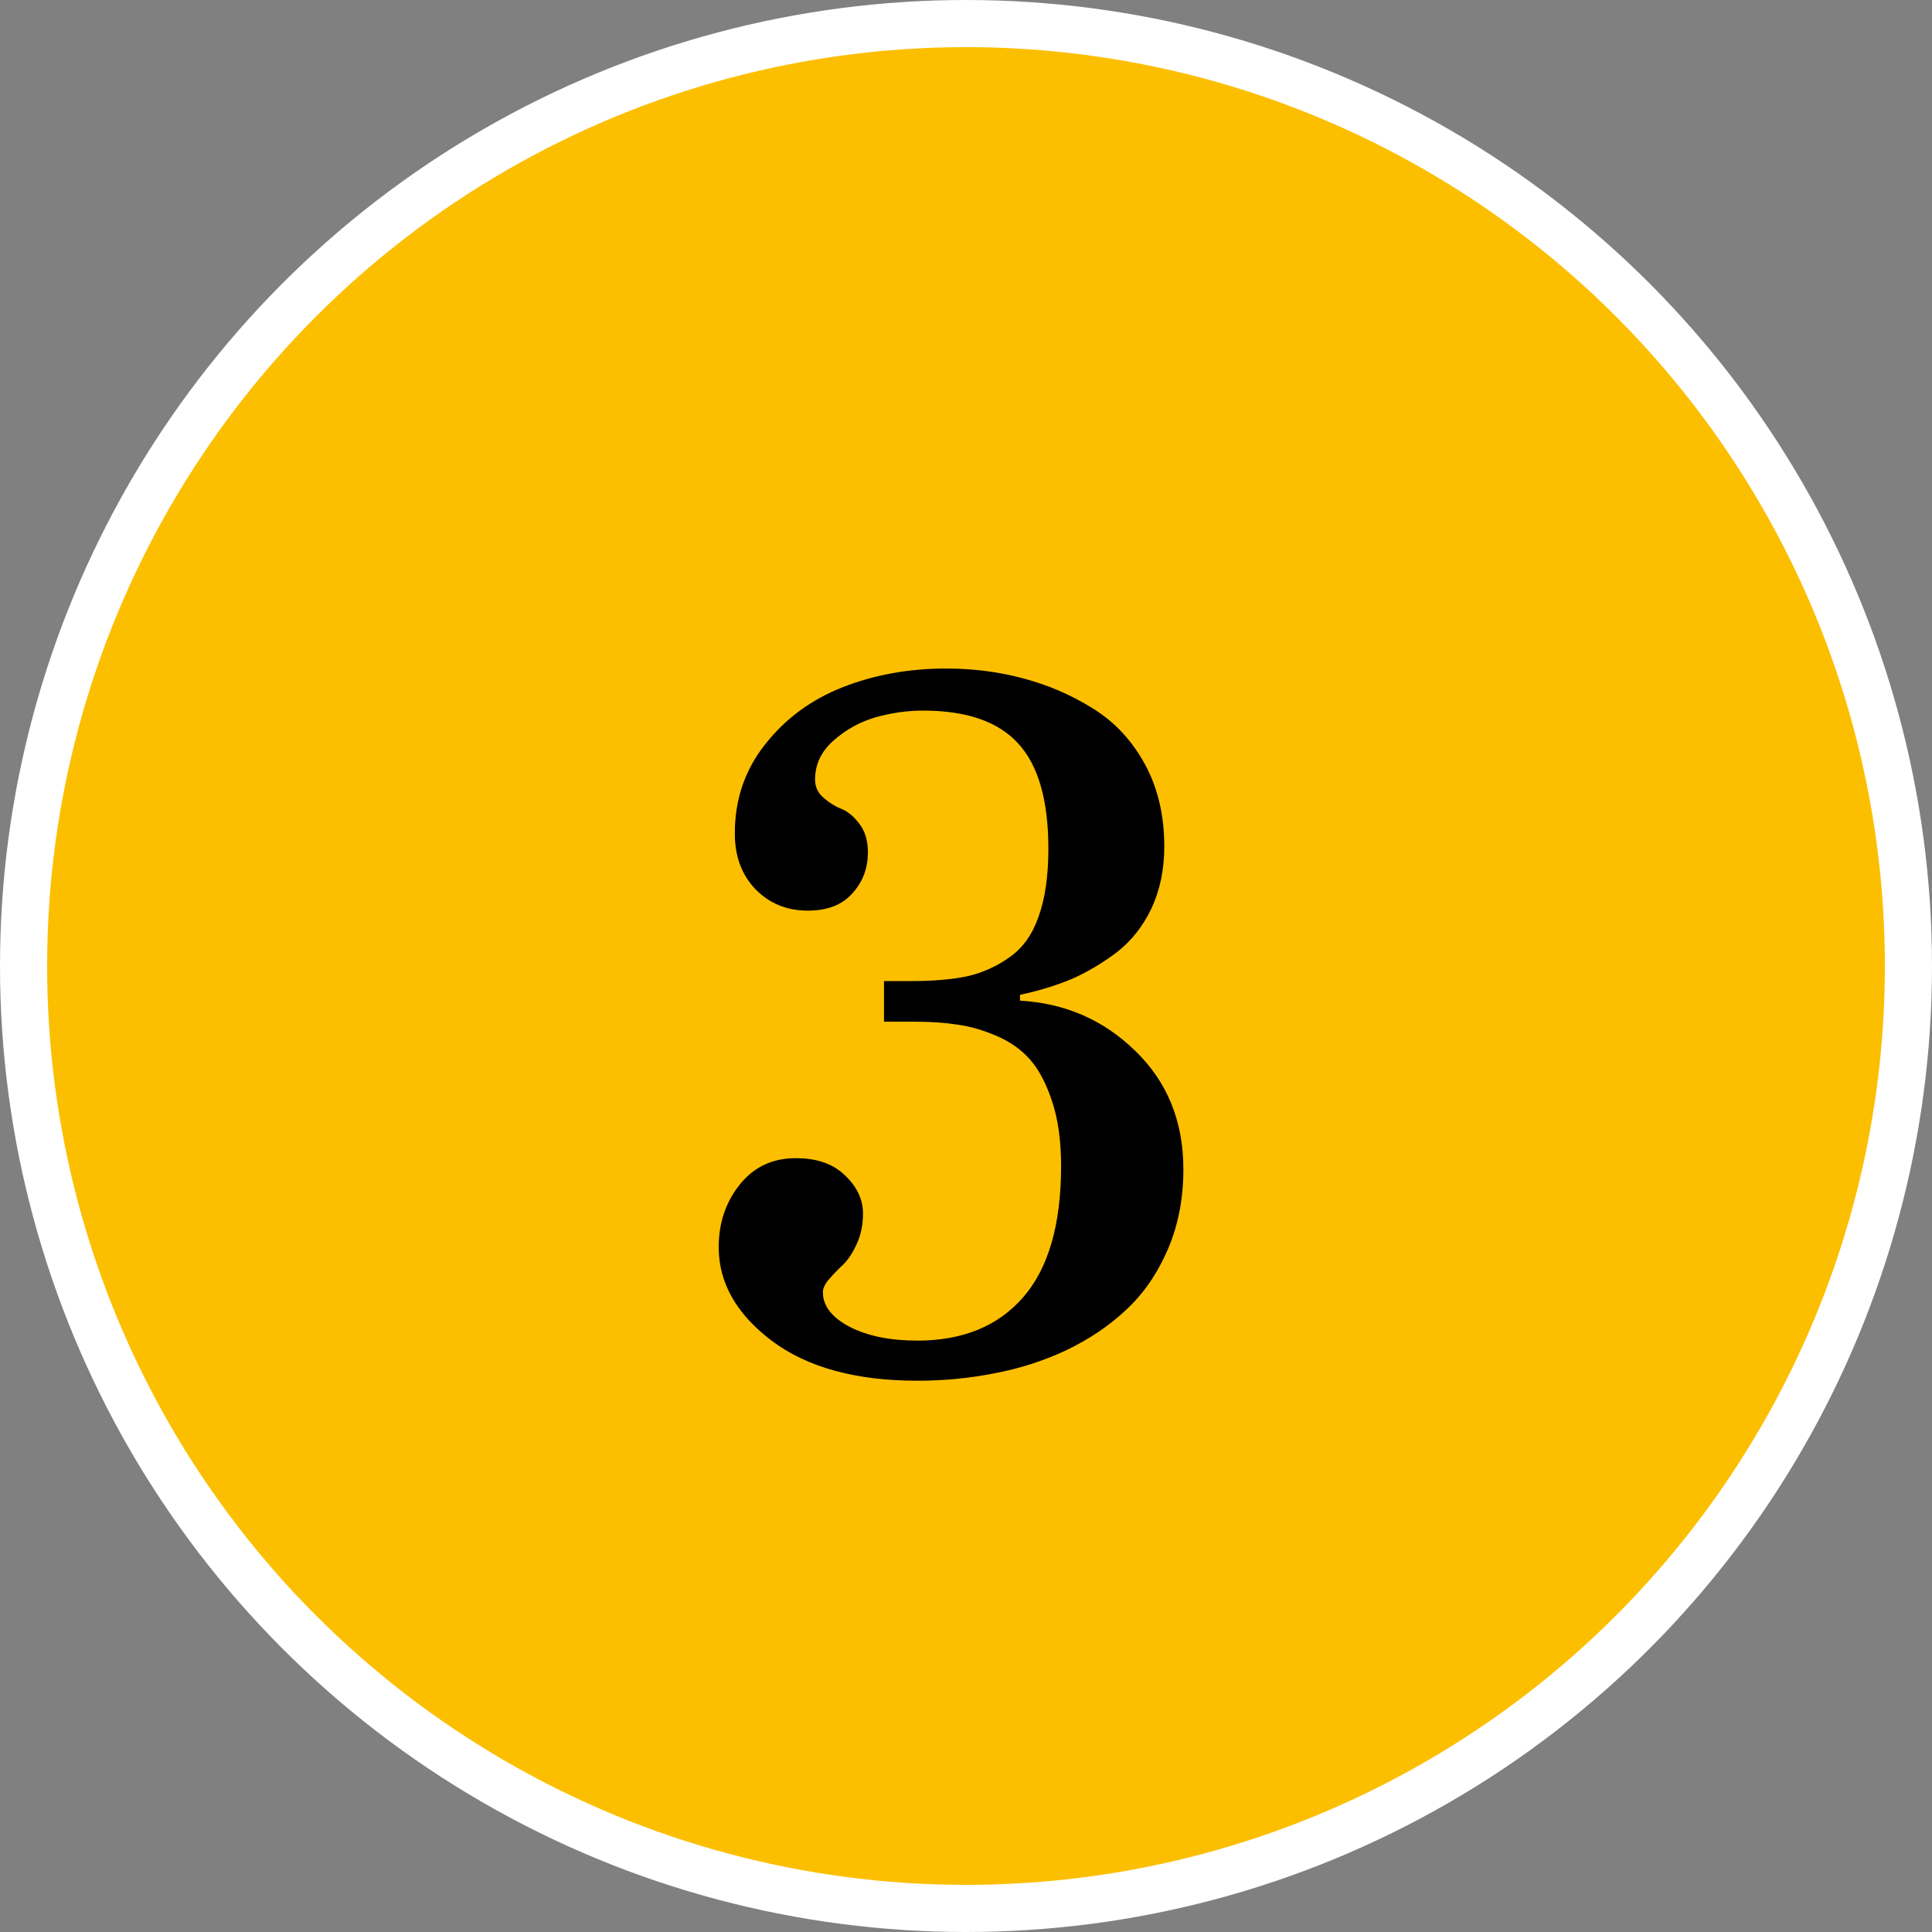 <svg width="41" height="41" viewBox="0 0 41 41" fill="none" xmlns="http://www.w3.org/2000/svg">
<rect x="0" y="0" width="41" height="41" fill="#808080" stroke="none"/>
<circle cx="20.5" cy="20.5" r="20" fill="#FCBF00" stroke="white"/>
<path d="M15.252 26.467C15.252 25.955 15.4 25.512 15.698 25.139C15.996 24.765 16.393 24.578 16.892 24.578C17.335 24.578 17.681 24.699 17.93 24.941C18.186 25.183 18.314 25.453 18.314 25.751C18.314 25.993 18.269 26.211 18.179 26.405C18.089 26.599 17.992 26.744 17.888 26.841C17.785 26.938 17.688 27.038 17.598 27.142C17.508 27.246 17.463 27.339 17.463 27.422C17.463 27.713 17.653 27.959 18.034 28.159C18.414 28.353 18.892 28.45 19.466 28.45C20.428 28.45 21.175 28.145 21.708 27.536C22.248 26.92 22.518 25.99 22.518 24.744C22.518 24.218 22.456 23.765 22.331 23.384C22.207 23.003 22.051 22.706 21.864 22.491C21.677 22.277 21.438 22.107 21.148 21.983C20.857 21.858 20.58 21.779 20.317 21.744C20.054 21.703 19.753 21.682 19.414 21.682H18.76V20.82H19.331C19.809 20.82 20.21 20.786 20.535 20.716C20.861 20.64 21.158 20.505 21.428 20.311C21.705 20.118 21.909 19.831 22.041 19.45C22.179 19.069 22.248 18.588 22.248 18.007C22.248 16.983 22.034 16.239 21.605 15.775C21.182 15.312 20.511 15.08 19.591 15.08C19.252 15.08 18.913 15.128 18.573 15.225C18.241 15.322 17.944 15.488 17.681 15.723C17.425 15.952 17.297 16.225 17.297 16.543C17.297 16.696 17.355 16.824 17.473 16.927C17.591 17.031 17.719 17.111 17.857 17.166C17.995 17.222 18.124 17.329 18.241 17.488C18.359 17.64 18.418 17.841 18.418 18.09C18.418 18.429 18.307 18.72 18.085 18.962C17.871 19.204 17.556 19.325 17.141 19.325C16.698 19.325 16.328 19.173 16.03 18.869C15.739 18.564 15.594 18.17 15.594 17.685C15.594 16.965 15.809 16.336 16.238 15.796C16.667 15.249 17.217 14.845 17.888 14.582C18.559 14.319 19.29 14.187 20.079 14.187C20.646 14.187 21.189 14.256 21.708 14.395C22.234 14.533 22.726 14.744 23.182 15.028C23.646 15.312 24.016 15.706 24.293 16.211C24.57 16.716 24.708 17.301 24.708 17.965C24.708 18.45 24.618 18.886 24.438 19.273C24.258 19.654 24.013 19.965 23.701 20.208C23.39 20.443 23.068 20.633 22.736 20.779C22.404 20.917 22.041 21.028 21.646 21.111V21.235C22.608 21.291 23.424 21.647 24.096 22.305C24.774 22.962 25.113 23.799 25.113 24.817C25.113 25.439 25.002 26.007 24.781 26.519C24.559 27.031 24.265 27.457 23.899 27.796C23.539 28.135 23.113 28.422 22.622 28.657C22.13 28.886 21.622 29.048 21.096 29.145C20.57 29.249 20.027 29.301 19.466 29.301C18.158 29.301 17.127 29.017 16.373 28.45C15.625 27.882 15.252 27.221 15.252 26.467Z" fill="black"/>
</svg>
